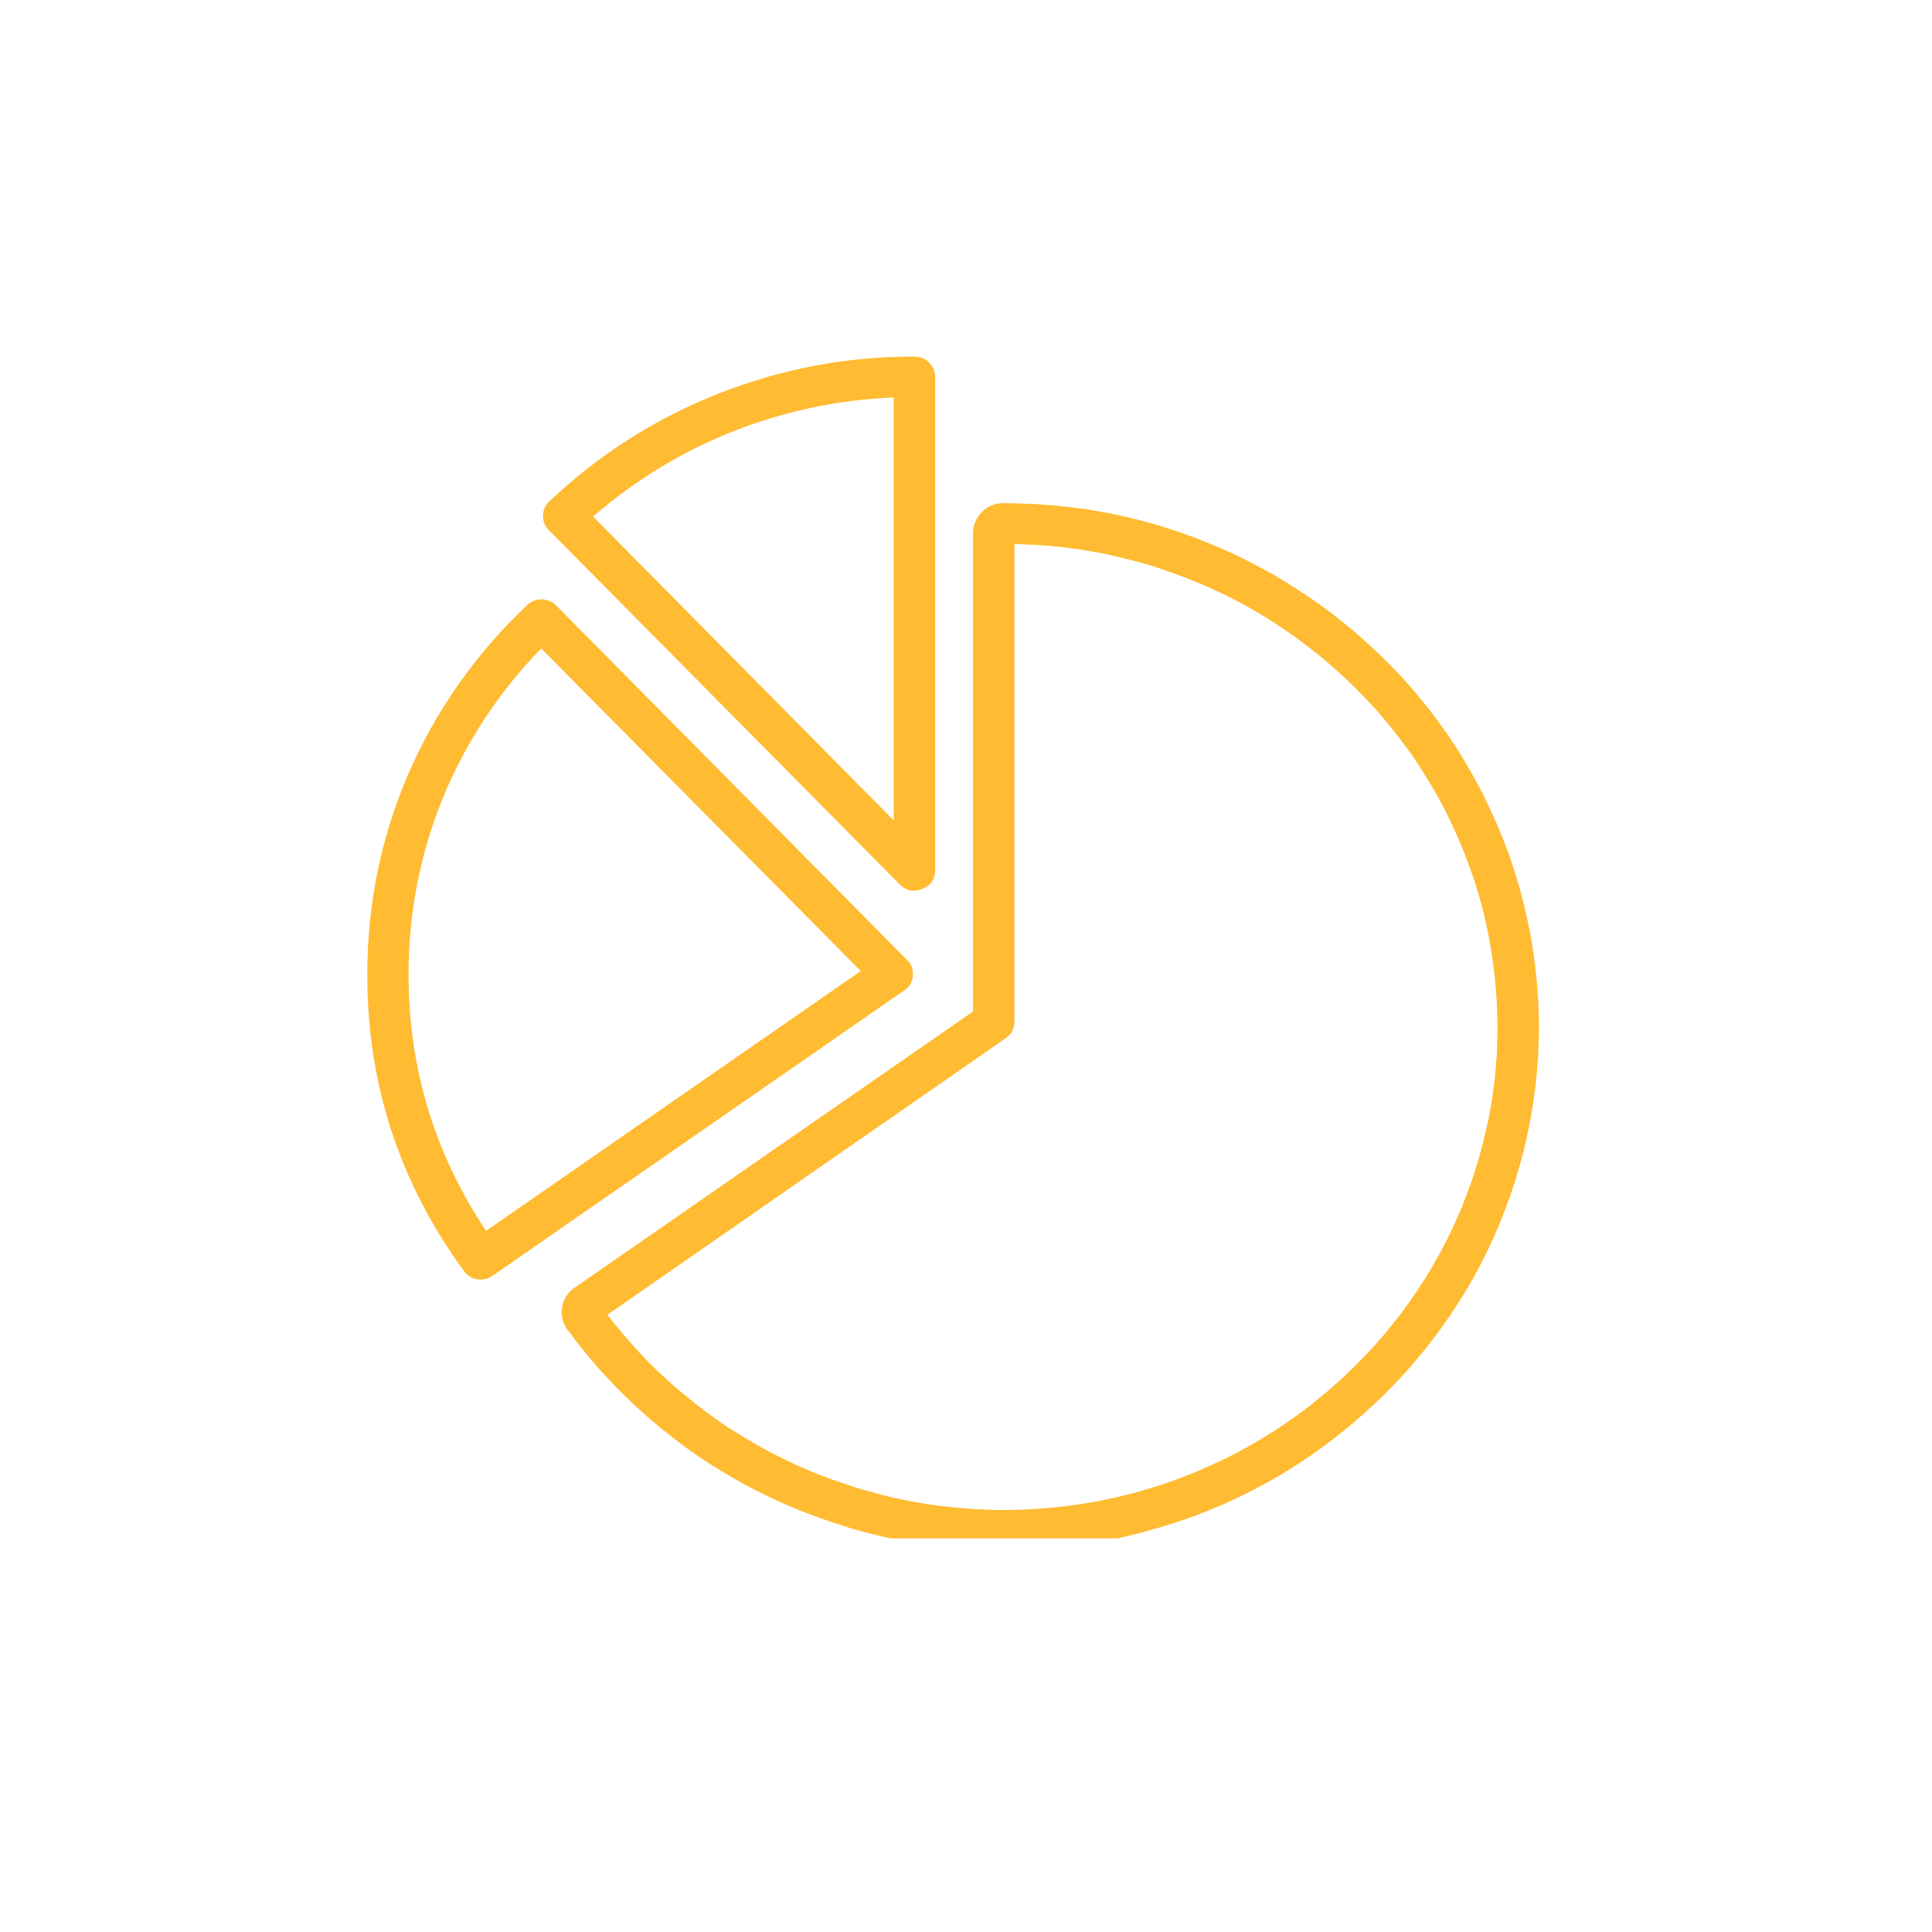 <svg xmlns="http://www.w3.org/2000/svg" xmlns:xlink="http://www.w3.org/1999/xlink" width="50" zoomAndPan="magnify" viewBox="0 0 37.5 37.5" height="50" preserveAspectRatio="xMidYMid meet" version="1.0"><defs><clipPath id="57d1825398"><path d="M 10 6.914 L 19 6.914 L 19 18 L 10 18 Z M 10 6.914 " clip-rule="nonzero"/></clipPath><clipPath id="9fb27f965b"><path d="M 7.125 11 L 18 11 L 18 25 L 7.125 25 Z M 7.125 11 " clip-rule="nonzero"/></clipPath><clipPath id="2f3ec6e3a7"><path d="M 10 9 L 30 9 L 30 29.859 L 10 29.859 Z M 10 9 " clip-rule="nonzero"/></clipPath></defs><g clip-path="url(#57d1825398)"><path fill="#ffbb31" d="M 17.902 17.254 C 18.066 17.191 18.148 17.07 18.152 16.891 L 18.152 7.316 C 18.148 7.203 18.109 7.113 18.031 7.035 C 17.953 6.957 17.859 6.922 17.75 6.922 C 16.434 6.918 15.16 7.16 13.934 7.645 C 12.711 8.129 11.617 8.828 10.66 9.734 C 10.582 9.809 10.543 9.898 10.539 10.008 C 10.539 10.117 10.574 10.211 10.652 10.289 L 17.461 17.164 C 17.59 17.293 17.734 17.32 17.902 17.254 Z M 17.348 15.926 L 11.512 10.027 C 12.324 9.32 13.23 8.77 14.234 8.371 C 15.234 7.977 16.273 7.758 17.348 7.715 Z M 17.348 15.926 " fill-opacity="1" fill-rule="nonzero"/></g><g clip-path="url(#9fb27f965b)"><path fill="#ffbb31" d="M 17.719 18.941 C 17.73 18.82 17.691 18.715 17.605 18.633 L 10.797 11.754 C 10.719 11.676 10.625 11.637 10.516 11.633 C 10.406 11.633 10.309 11.672 10.23 11.746 C 8.227 13.641 7.129 16.184 7.129 18.902 C 7.125 21.031 7.75 22.953 9.004 24.668 C 9.086 24.781 9.195 24.836 9.332 24.836 C 9.418 24.836 9.496 24.809 9.562 24.762 L 17.551 19.223 C 17.652 19.156 17.707 19.062 17.719 18.941 Z M 9.434 23.891 C 8.43 22.379 7.926 20.719 7.93 18.902 C 7.93 16.527 8.84 14.301 10.504 12.586 L 16.707 18.848 Z M 9.434 23.891 " fill-opacity="1" fill-rule="nonzero"/></g><g clip-path="url(#2f3ec6e3a7)"><path fill="#ffbb31" d="M 29.777 18.594 C 29.754 18.43 29.727 18.27 29.699 18.109 C 29.633 17.766 29.551 17.426 29.453 17.09 C 29.41 16.949 29.363 16.805 29.316 16.664 C 29.207 16.359 29.086 16.055 28.949 15.762 C 28.891 15.633 28.828 15.508 28.766 15.379 C 28.625 15.109 28.469 14.836 28.305 14.57 C 28.23 14.457 28.156 14.344 28.078 14.23 C 27.887 13.957 27.68 13.688 27.465 13.434 C 27.379 13.332 27.289 13.23 27.199 13.133 C 27 12.918 26.781 12.703 26.559 12.5 C 26.461 12.41 26.359 12.32 26.258 12.234 C 26.027 12.039 25.785 11.855 25.539 11.68 C 25.426 11.602 25.312 11.523 25.199 11.453 C 24.934 11.277 24.66 11.117 24.395 10.98 C 24.273 10.914 24.145 10.848 24.02 10.789 C 23.691 10.633 23.355 10.492 23.012 10.371 C 22.871 10.324 22.727 10.273 22.582 10.227 C 22.25 10.125 21.906 10.039 21.559 9.969 C 21.398 9.938 21.238 9.91 21.074 9.883 C 20.684 9.828 20.293 9.789 19.898 9.777 C 19.762 9.77 19.621 9.766 19.48 9.766 C 19.32 9.766 19.18 9.82 19.062 9.934 C 18.949 10.047 18.887 10.184 18.887 10.348 L 18.887 19.633 L 11.156 24.992 C 11.02 25.086 10.938 25.211 10.91 25.375 C 10.883 25.531 10.918 25.676 11.012 25.809 L 11.051 25.855 C 11.219 26.086 11.406 26.316 11.621 26.562 C 11.711 26.66 11.801 26.758 11.891 26.855 C 12.094 27.066 12.312 27.273 12.543 27.48 C 12.645 27.566 12.746 27.652 12.848 27.738 C 13.137 27.969 13.402 28.168 13.664 28.34 C 13.758 28.406 13.859 28.465 13.957 28.523 L 14.012 28.559 C 14.281 28.723 14.559 28.875 14.84 29.012 C 14.965 29.074 15.094 29.137 15.223 29.191 C 15.512 29.316 15.812 29.434 16.152 29.547 C 16.293 29.594 16.438 29.641 16.582 29.684 C 16.926 29.781 17.273 29.863 17.625 29.926 C 17.789 29.957 17.953 29.98 18.117 30 C 18.559 30.059 19 30.09 19.445 30.09 L 19.484 30.09 C 19.672 30.09 19.859 30.086 20.043 30.074 C 20.539 30.051 21.027 29.988 21.516 29.895 C 21.762 29.848 22.008 29.789 22.27 29.715 C 23.793 29.305 25.152 28.582 26.344 27.551 C 27.266 26.758 28.023 25.828 28.617 24.77 C 28.988 24.098 29.277 23.395 29.488 22.656 C 29.562 22.395 29.621 22.152 29.668 21.918 C 29.766 21.441 29.828 20.961 29.855 20.477 C 29.863 20.293 29.871 20.113 29.871 19.93 L 29.871 19.902 C 29.867 19.465 29.836 19.027 29.777 18.594 Z M 29.055 20.434 C 29.027 20.883 28.973 21.324 28.883 21.762 C 28.836 21.98 28.781 22.203 28.715 22.445 C 28.52 23.125 28.254 23.777 27.91 24.395 C 27.562 25.02 27.148 25.598 26.672 26.125 C 25.914 26.961 25.043 27.645 24.047 28.176 C 23.414 28.512 22.746 28.777 22.055 28.965 C 21.812 29.031 21.582 29.082 21.359 29.129 C 20.91 29.215 20.457 29.27 20 29.293 C 19.828 29.305 19.66 29.309 19.488 29.309 L 19.457 29.309 C 19.047 29.309 18.633 29.277 18.223 29.227 C 18.07 29.207 17.918 29.184 17.766 29.156 C 17.445 29.098 17.125 29.023 16.809 28.93 C 16.676 28.895 16.539 28.852 16.41 28.805 C 16.094 28.703 15.816 28.594 15.555 28.48 C 15.434 28.426 15.316 28.371 15.199 28.312 C 14.941 28.188 14.688 28.047 14.438 27.895 L 14.379 27.859 C 14.289 27.805 14.199 27.75 14.113 27.695 C 13.875 27.535 13.629 27.352 13.363 27.137 C 13.266 27.059 13.172 26.98 13.078 26.898 C 12.863 26.711 12.664 26.52 12.477 26.324 C 12.391 26.234 12.309 26.141 12.23 26.051 C 12.066 25.867 11.922 25.691 11.789 25.52 L 19.52 20.152 C 19.633 20.074 19.688 19.969 19.691 19.832 L 19.691 10.559 L 19.867 10.566 C 20.23 10.578 20.594 10.609 20.953 10.664 C 21.105 10.688 21.254 10.715 21.402 10.742 C 21.719 10.809 22.039 10.887 22.348 10.98 C 22.477 11.023 22.609 11.066 22.738 11.113 C 23.055 11.223 23.363 11.352 23.664 11.492 C 23.785 11.551 23.898 11.609 24.016 11.668 C 24.262 11.797 24.512 11.945 24.758 12.105 C 24.863 12.176 24.965 12.246 25.07 12.316 C 25.297 12.477 25.52 12.652 25.734 12.828 C 25.828 12.91 25.922 12.992 26.012 13.074 C 26.219 13.262 26.418 13.461 26.602 13.66 C 26.688 13.75 26.77 13.844 26.848 13.938 C 27.047 14.172 27.238 14.418 27.418 14.672 C 27.488 14.777 27.555 14.883 27.621 14.984 C 27.777 15.23 27.922 15.48 28.051 15.73 C 28.109 15.848 28.164 15.961 28.219 16.082 C 28.344 16.352 28.457 16.633 28.555 16.914 C 28.602 17.043 28.645 17.176 28.684 17.309 C 28.777 17.617 28.852 17.93 28.91 18.25 C 28.938 18.398 28.961 18.547 28.98 18.695 C 29.035 19.098 29.062 19.5 29.066 19.902 L 29.066 19.93 C 29.066 20.102 29.062 20.27 29.055 20.434 Z M 29.055 20.434 " fill-opacity="1" fill-rule="nonzero"/></g></svg>